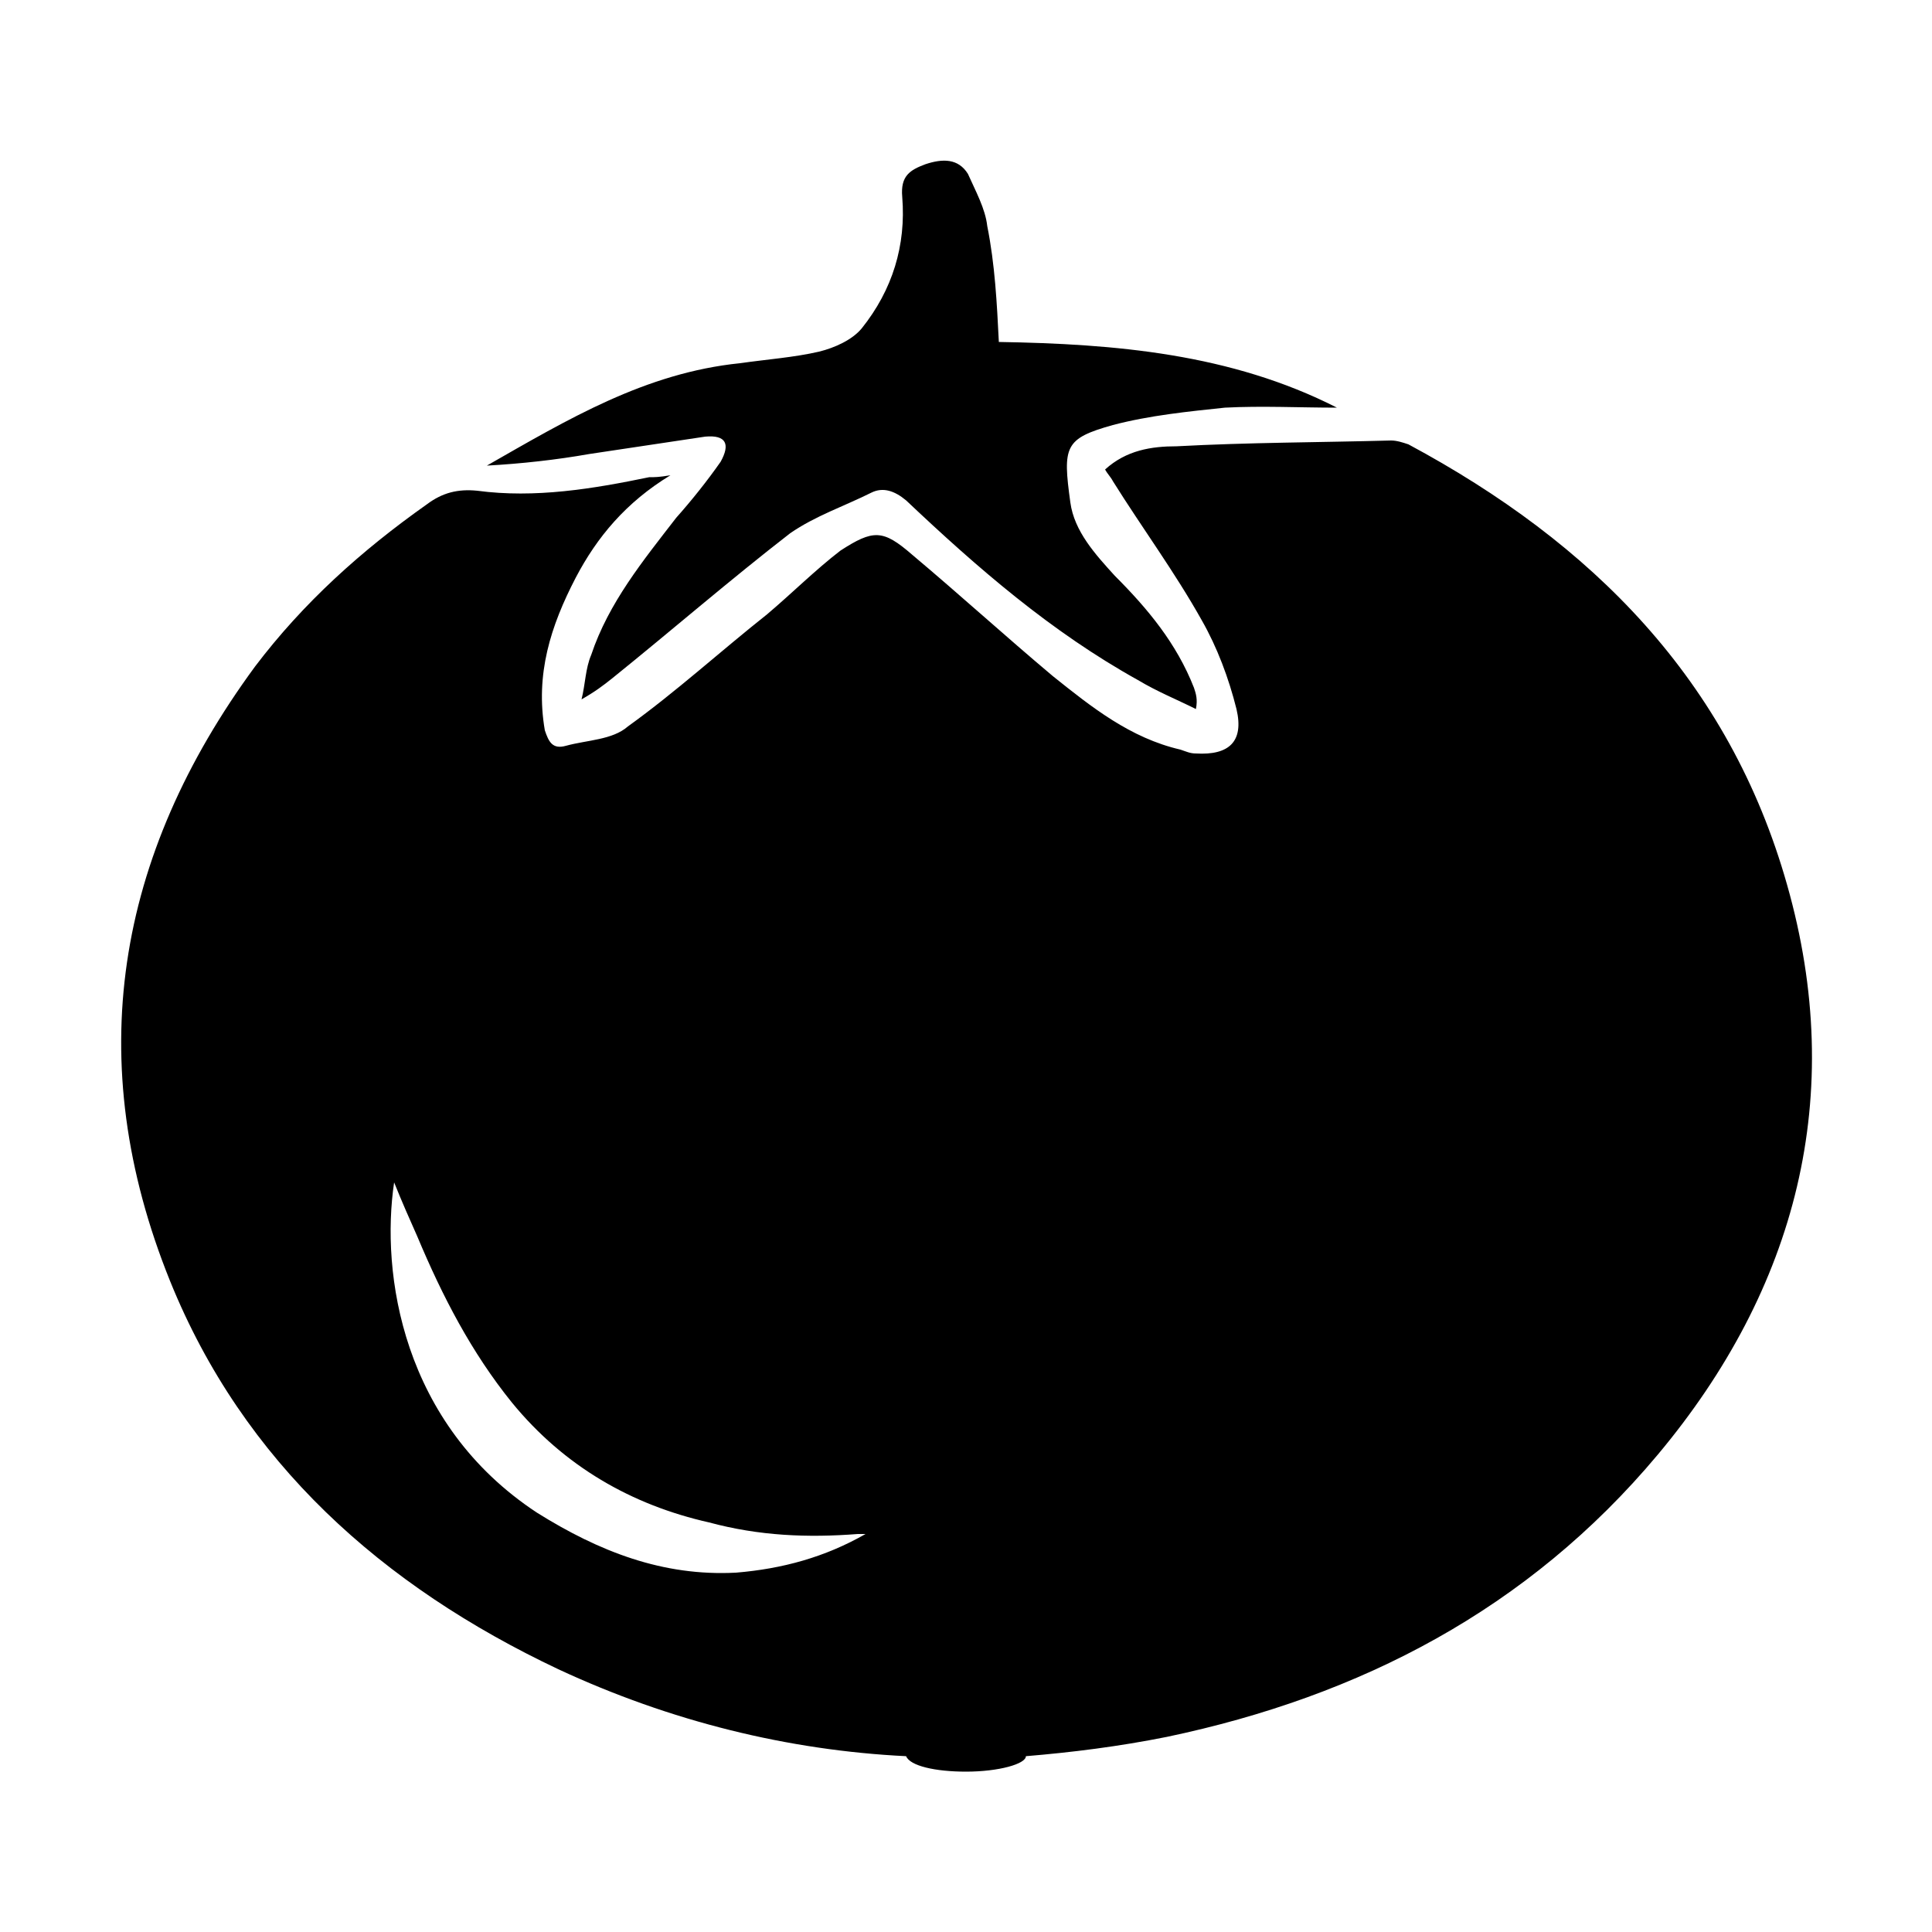 <svg width="64" height="64" viewBox="0 0 1000 1000" xmlns="http://www.w3.org/2000/svg"><path d="M925 458c-30-106-101-177-196-228-3-1-6-2-9-2-37 1-74 1-111 3-13 0-26 2-37 12 1 2 3 4 4 6 15 24 32 47 46 72 8 14 14 30 18 46 4 17-4 24-21 23-3 0-5-1-8-2-26-6-46-22-66-38-25-21-48-42-73-63-15-13-20-13-37-2-13 10-25 22-38 33-24 19-47 40-72 58-8 7-21 7-32 10-7 2-9-2-11-8-5-29 3-54 16-79 11-21 26-39 49-53-6 1-8 1-11 1-29 6-59 11-89 7-10-1-18 1-26 7-34 24-64 51-89 84-72 98-90 204-44 318 38 94 110 158 201 201 58 27 119 42 180 45 2 5 15 8 31 8 17 0 31-4 31-8 24-2 48-5 73-10 100-21 187-66 254-146 72-86 98-186 67-295zM381 814c-38 2-71-11-103-31-70-46-81-124-74-171 4 10 8 19 12 28 13 31 28 60 49 86 27 33 62 53 102 62 26 7 51 8 77 6h4c-21 12-43 18-67 20zm-16-588c11-1 13 4 8 13-7 10-15 20-23 29-17 22-35 44-44 71-3 7-3 15-5 23 7-4 11-7 16-11 31-25 61-51 92-75 13-9 28-14 42-21 6-3 12-1 18 4 37 35 75 68 120 93 10 6 20 10 30 15 1-5 0-8-1-11-9-23-24-41-41-58-10-11-21-23-23-38-4-29-3-33 22-40 19-5 39-7 58-9 19-1 39 0 58 0-55-28-115-33-175-34-1-20-2-40-6-60-1-9-6-18-10-27-5-8-13-8-22-5-8 3-13 6-12 17 2 25-5 48-21 68-5 6-14 10-22 12-13 3-27 4-41 6-49 5-89 29-131 53 18-1 36-3 53-6l60-9z"/></svg>